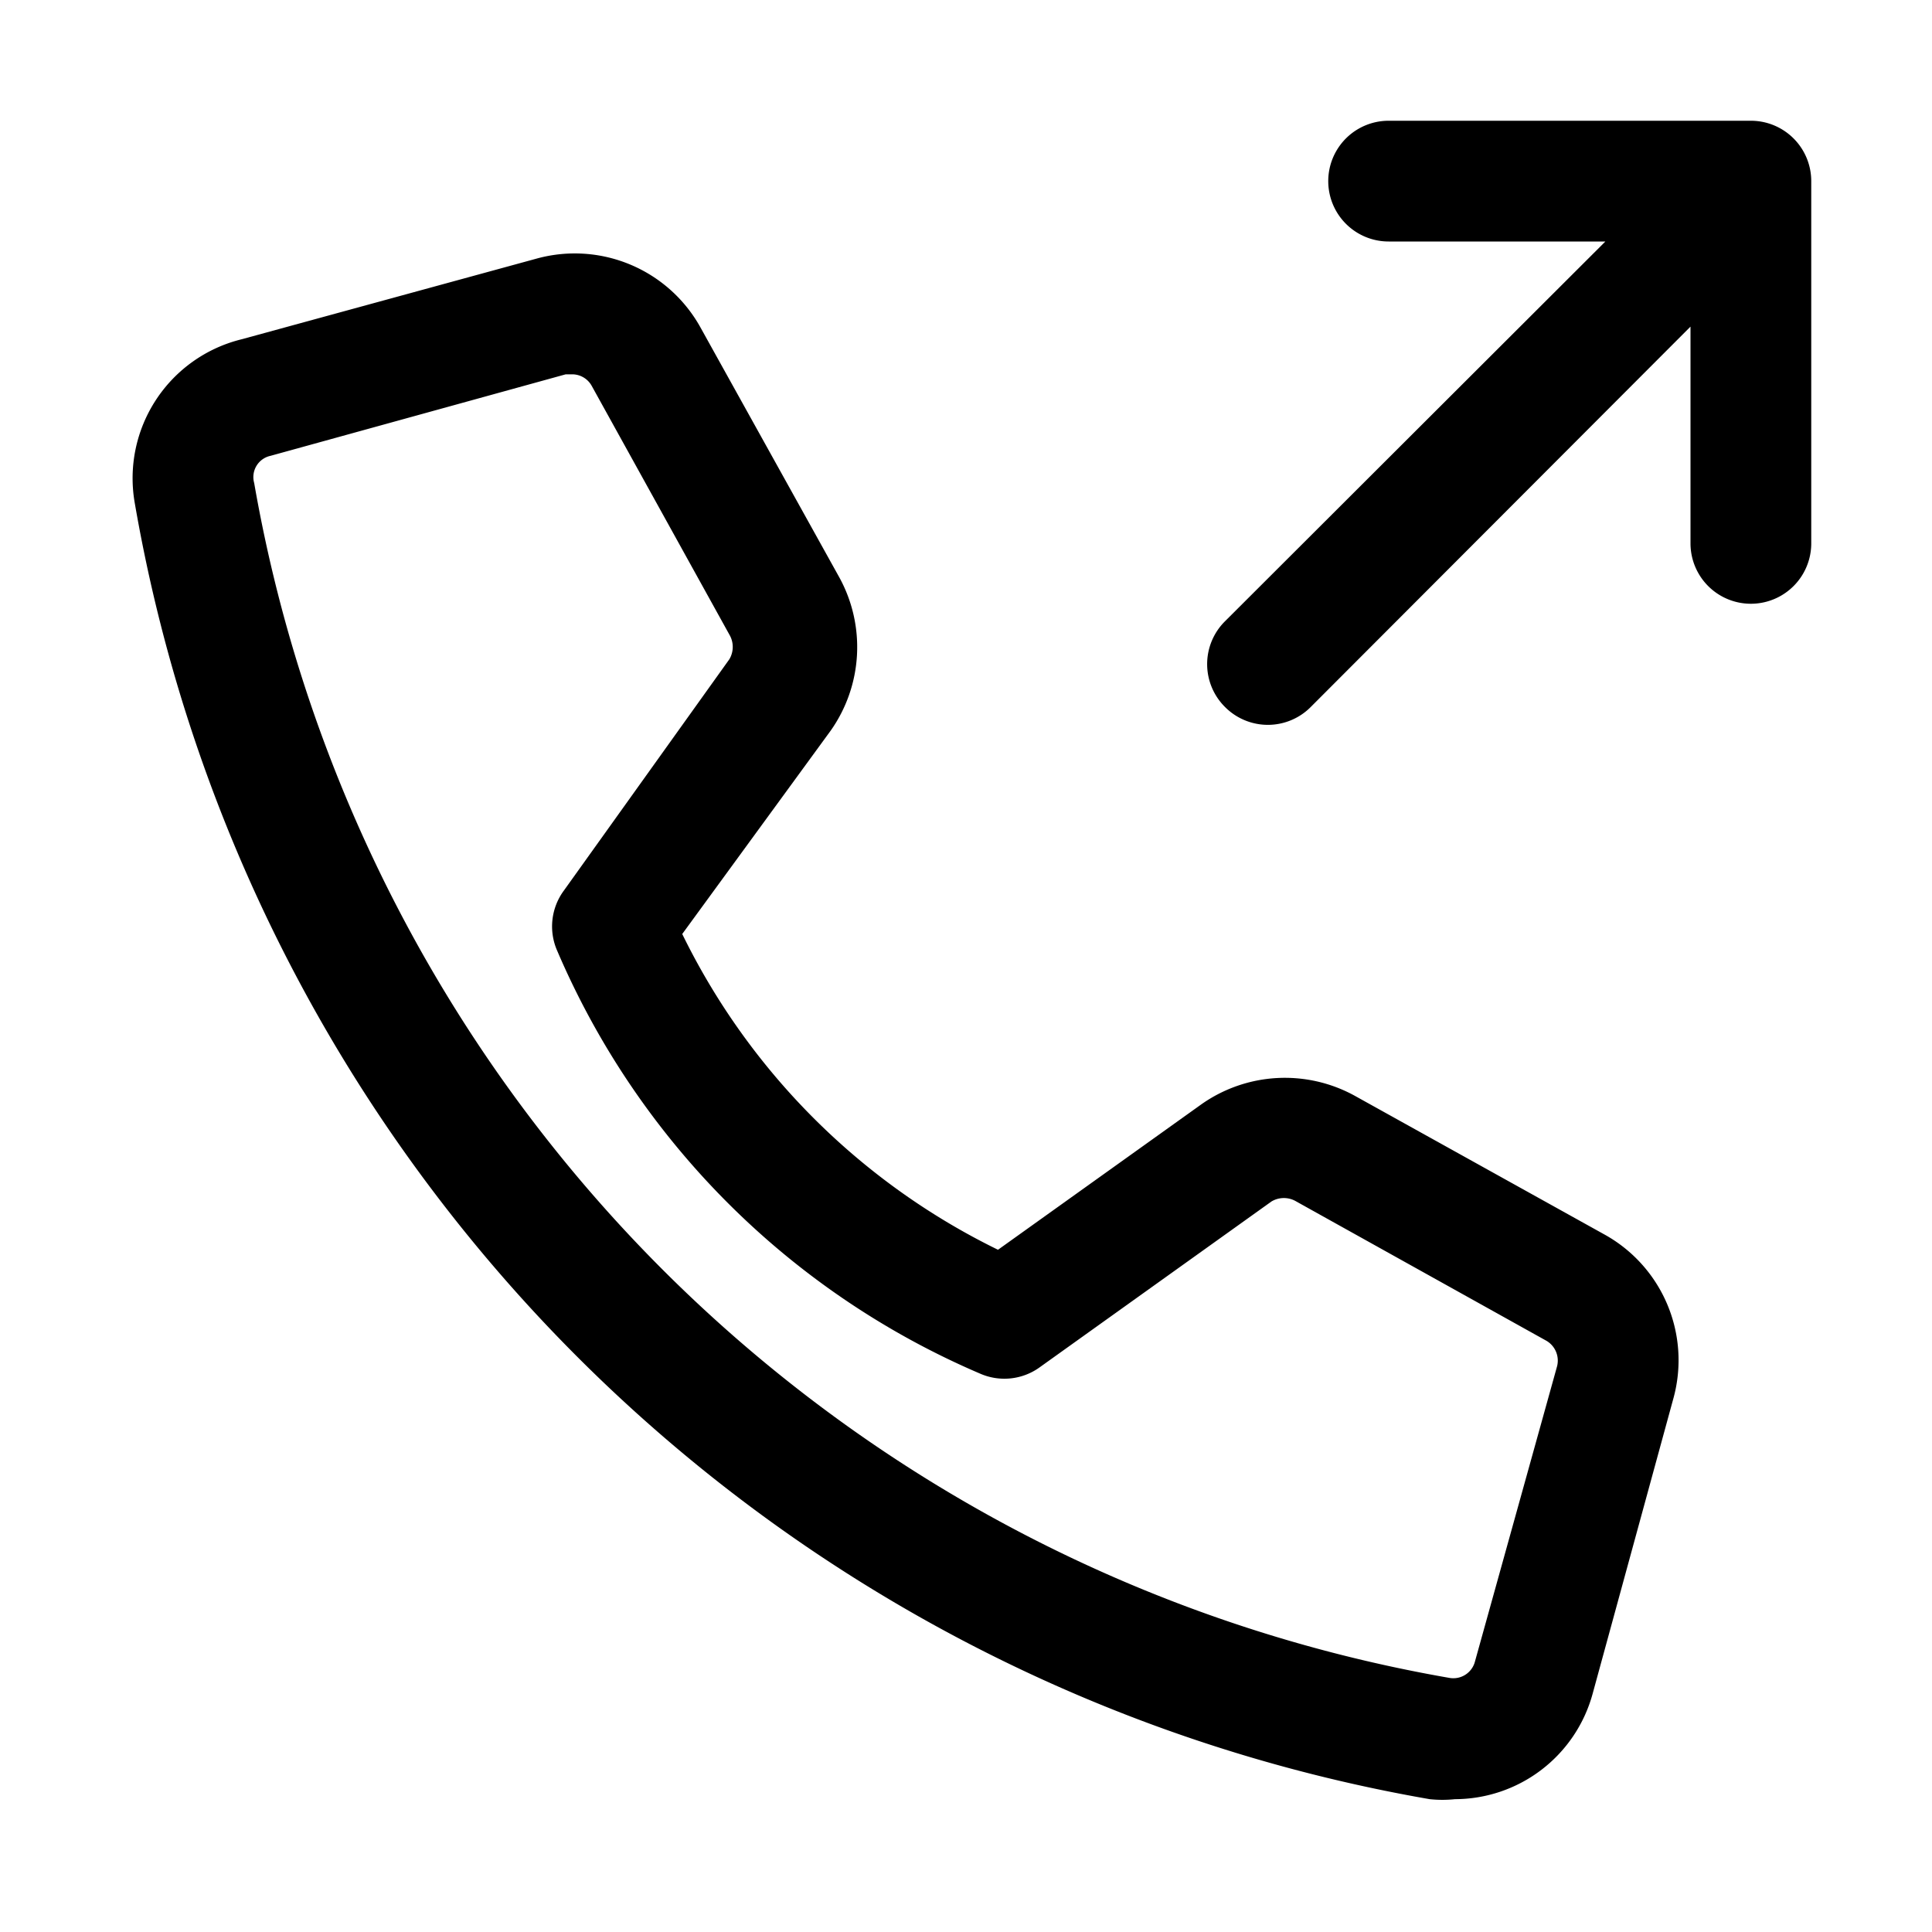 <?xml version="1.0" encoding="UTF-8"?> <svg xmlns="http://www.w3.org/2000/svg" viewBox="0 0 32 32"><g id="Icon"><path d="m30 3v6a1 1 0 0 1 -2 0v-3.59l-6.29 6.3a1 1 0 0 1 -1.42 0 1 1 0 0 1 0-1.42l6.3-6.29h-3.59a1 1 0 0 1 0-2h6a1 1 0 0 1 1 1zm-2.28 20.15-1.34 4.9a2.37 2.37 0 0 1 -2.28 1.75 2 2 0 0 1 -.42 0 26.34 26.34 0 0 1 -21.45-21.48 2.37 2.37 0 0 1 1.77-2.7l4.9-1.34a2.38 2.38 0 0 1 2.7 1.14l2.3 4.14a2.4 2.4 0 0 1 -.14 2.54l-2.46 3.37a11.38 11.38 0 0 0 5.23 5.23l3.37-2.41a2.4 2.4 0 0 1 2.54-.14l4.14 2.3a2.38 2.38 0 0 1 1.14 2.7zm-1.93-.52a.38.38 0 0 0 -.19-.43l-4.13-2.3a.4.4 0 0 0 -.41 0l-3.83 2.74a1 1 0 0 1 -1 .11 13.31 13.31 0 0 1 -7-7 1 1 0 0 1 .11-1l2.74-3.83a.4.4 0 0 0 0-.41l-2.28-4.12a.37.37 0 0 0 -.33-.19h-.1l-4.89 1.35a.36.36 0 0 0 -.27.45 24.32 24.32 0 0 0 19.79 19.79.37.37 0 0 0 .43-.27z"></path></g></svg> 